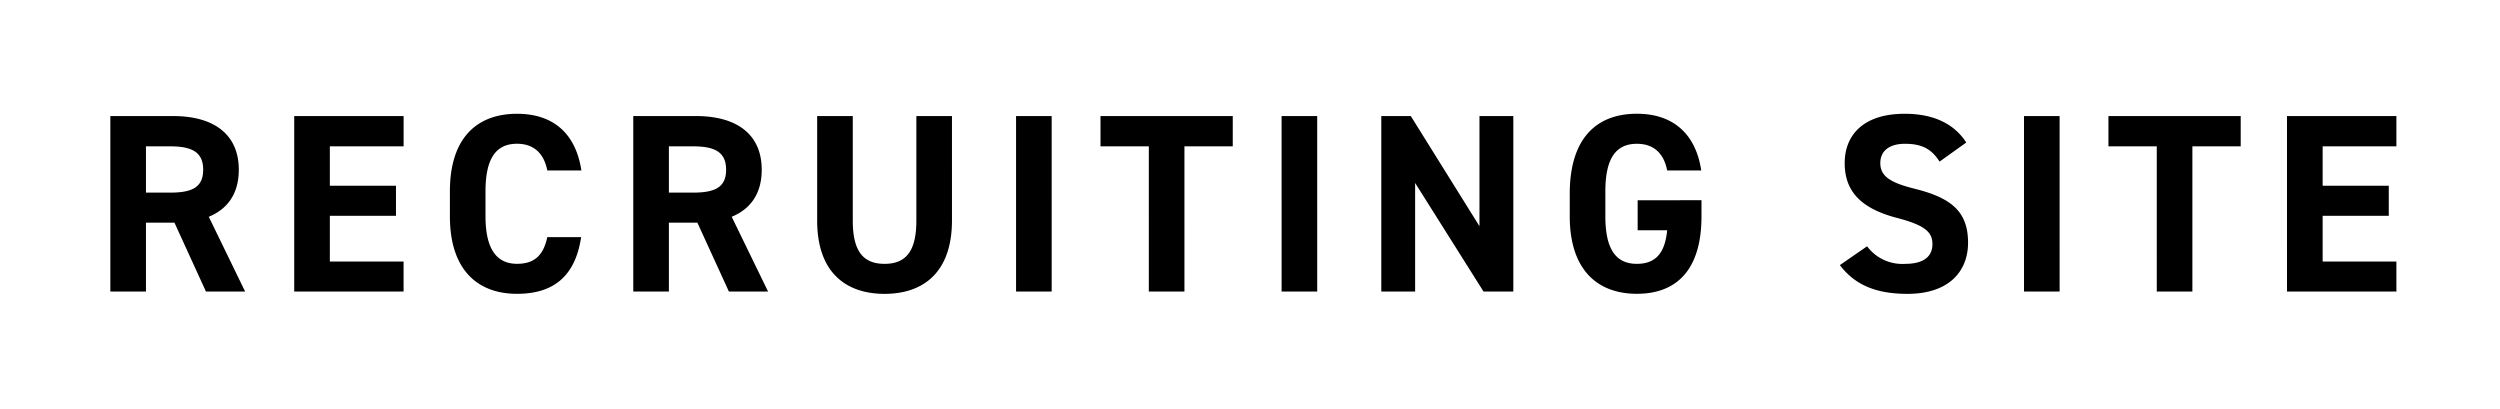 <svg xmlns="http://www.w3.org/2000/svg" width="403" height="66" viewBox="0 0 403 66">
  <g id="グループ_598" data-name="グループ 598" transform="translate(198 2697)">
    <rect id="長方形_381" data-name="長方形 381" width="403" height="66" transform="translate(-198 -2697)" fill="#fff"/>
    <path id="パス_489" data-name="パス 489" d="M24.518,0,18.655-12.054c3.075-1.271,4.838-3.772,4.838-7.585,0-5.74-4.059-8.651-10.578-8.651H2.788V0h5.74V-11.111H13.12L18.2,0ZM8.528-15.949v-7.462h3.854c3.4,0,5.371.82,5.371,3.772s-1.968,3.69-5.371,3.69Zm23.9-12.341V0h17.63V-4.838H38.171v-7.38h10.66v-4.838H38.171v-6.355h11.89V-28.29ZM78.72-19.516c-.943-6.191-4.756-9.143-10.373-9.143-6.355,0-10.824,3.772-10.824,12.505v4.018c0,8.651,4.469,12.5,10.824,12.5,5.822,0,9.389-2.788,10.332-9.143H73.226c-.615,2.87-2.009,4.305-4.879,4.305-3.321,0-5.084-2.419-5.084-7.667v-4.018c0-5.412,1.763-7.667,5.084-7.667,2.788,0,4.346,1.64,4.879,4.3ZM108.814,0l-5.863-12.054c3.075-1.271,4.838-3.772,4.838-7.585,0-5.74-4.059-8.651-10.578-8.651H87.084V0h5.74V-11.111h4.592L102.5,0ZM92.824-15.949v-7.462h3.854c3.4,0,5.371.82,5.371,3.772s-1.968,3.69-5.371,3.69ZM132.717-28.29v16.851c0,4.838-1.6,6.97-5.125,6.97s-5.125-2.132-5.125-6.97V-28.29h-5.74v16.851c0,8.323,4.592,11.808,10.865,11.808s10.865-3.485,10.865-11.849V-28.29Zm21.812,0h-5.74V0h5.74Zm7.872,0v4.879h7.79V0h5.74V-23.411h7.79V-28.29Zm34.932,0h-5.74V0h5.74Zm26.158,0v17.753L212.421-28.29h-4.756V0h5.453V-17.507L224.147,0h4.8V-28.29Zm25.5,13.571v4.838h4.756c-.328,3.4-1.64,5.412-4.879,5.412-3.321,0-5.084-2.255-5.084-7.667v-4.018c0-5.412,1.763-7.667,5.084-7.667,2.87,0,4.387,1.722,4.879,4.3h5.494c-.861-5.781-4.428-9.143-10.373-9.143-6.355,0-10.824,3.772-10.824,12.915v3.608c0,8.651,4.469,12.5,10.824,12.5,6.4,0,10.414-3.854,10.414-12.5v-2.583Zm52.972-9.307c-2.009-3.116-5.412-4.633-9.922-4.633-6.724,0-9.676,3.485-9.676,7.954,0,4.674,2.788,7.339,8.364,8.815,4.592,1.189,5.781,2.3,5.781,4.264,0,1.722-1.107,3.157-4.387,3.157a7.067,7.067,0,0,1-6.15-2.829l-4.387,3.034c2.5,3.28,5.945,4.633,10.906,4.633,6.642,0,9.758-3.608,9.758-8.241,0-5-2.665-7.216-8.569-8.692-3.772-.943-5.576-1.927-5.576-4.141,0-1.927,1.394-3.116,3.977-3.116,2.87,0,4.346.943,5.576,2.87Zm15.047-4.264h-5.74V0h5.74Zm7.872,0v4.879h7.79V0h5.74V-23.411h7.79V-28.29Zm28.782,0V0H371.3V-4.838h-11.89v-7.38h10.66v-4.838h-10.66v-6.355H371.3V-28.29Z" transform="translate(-183 -2650)"/>
  </g>
</svg>
